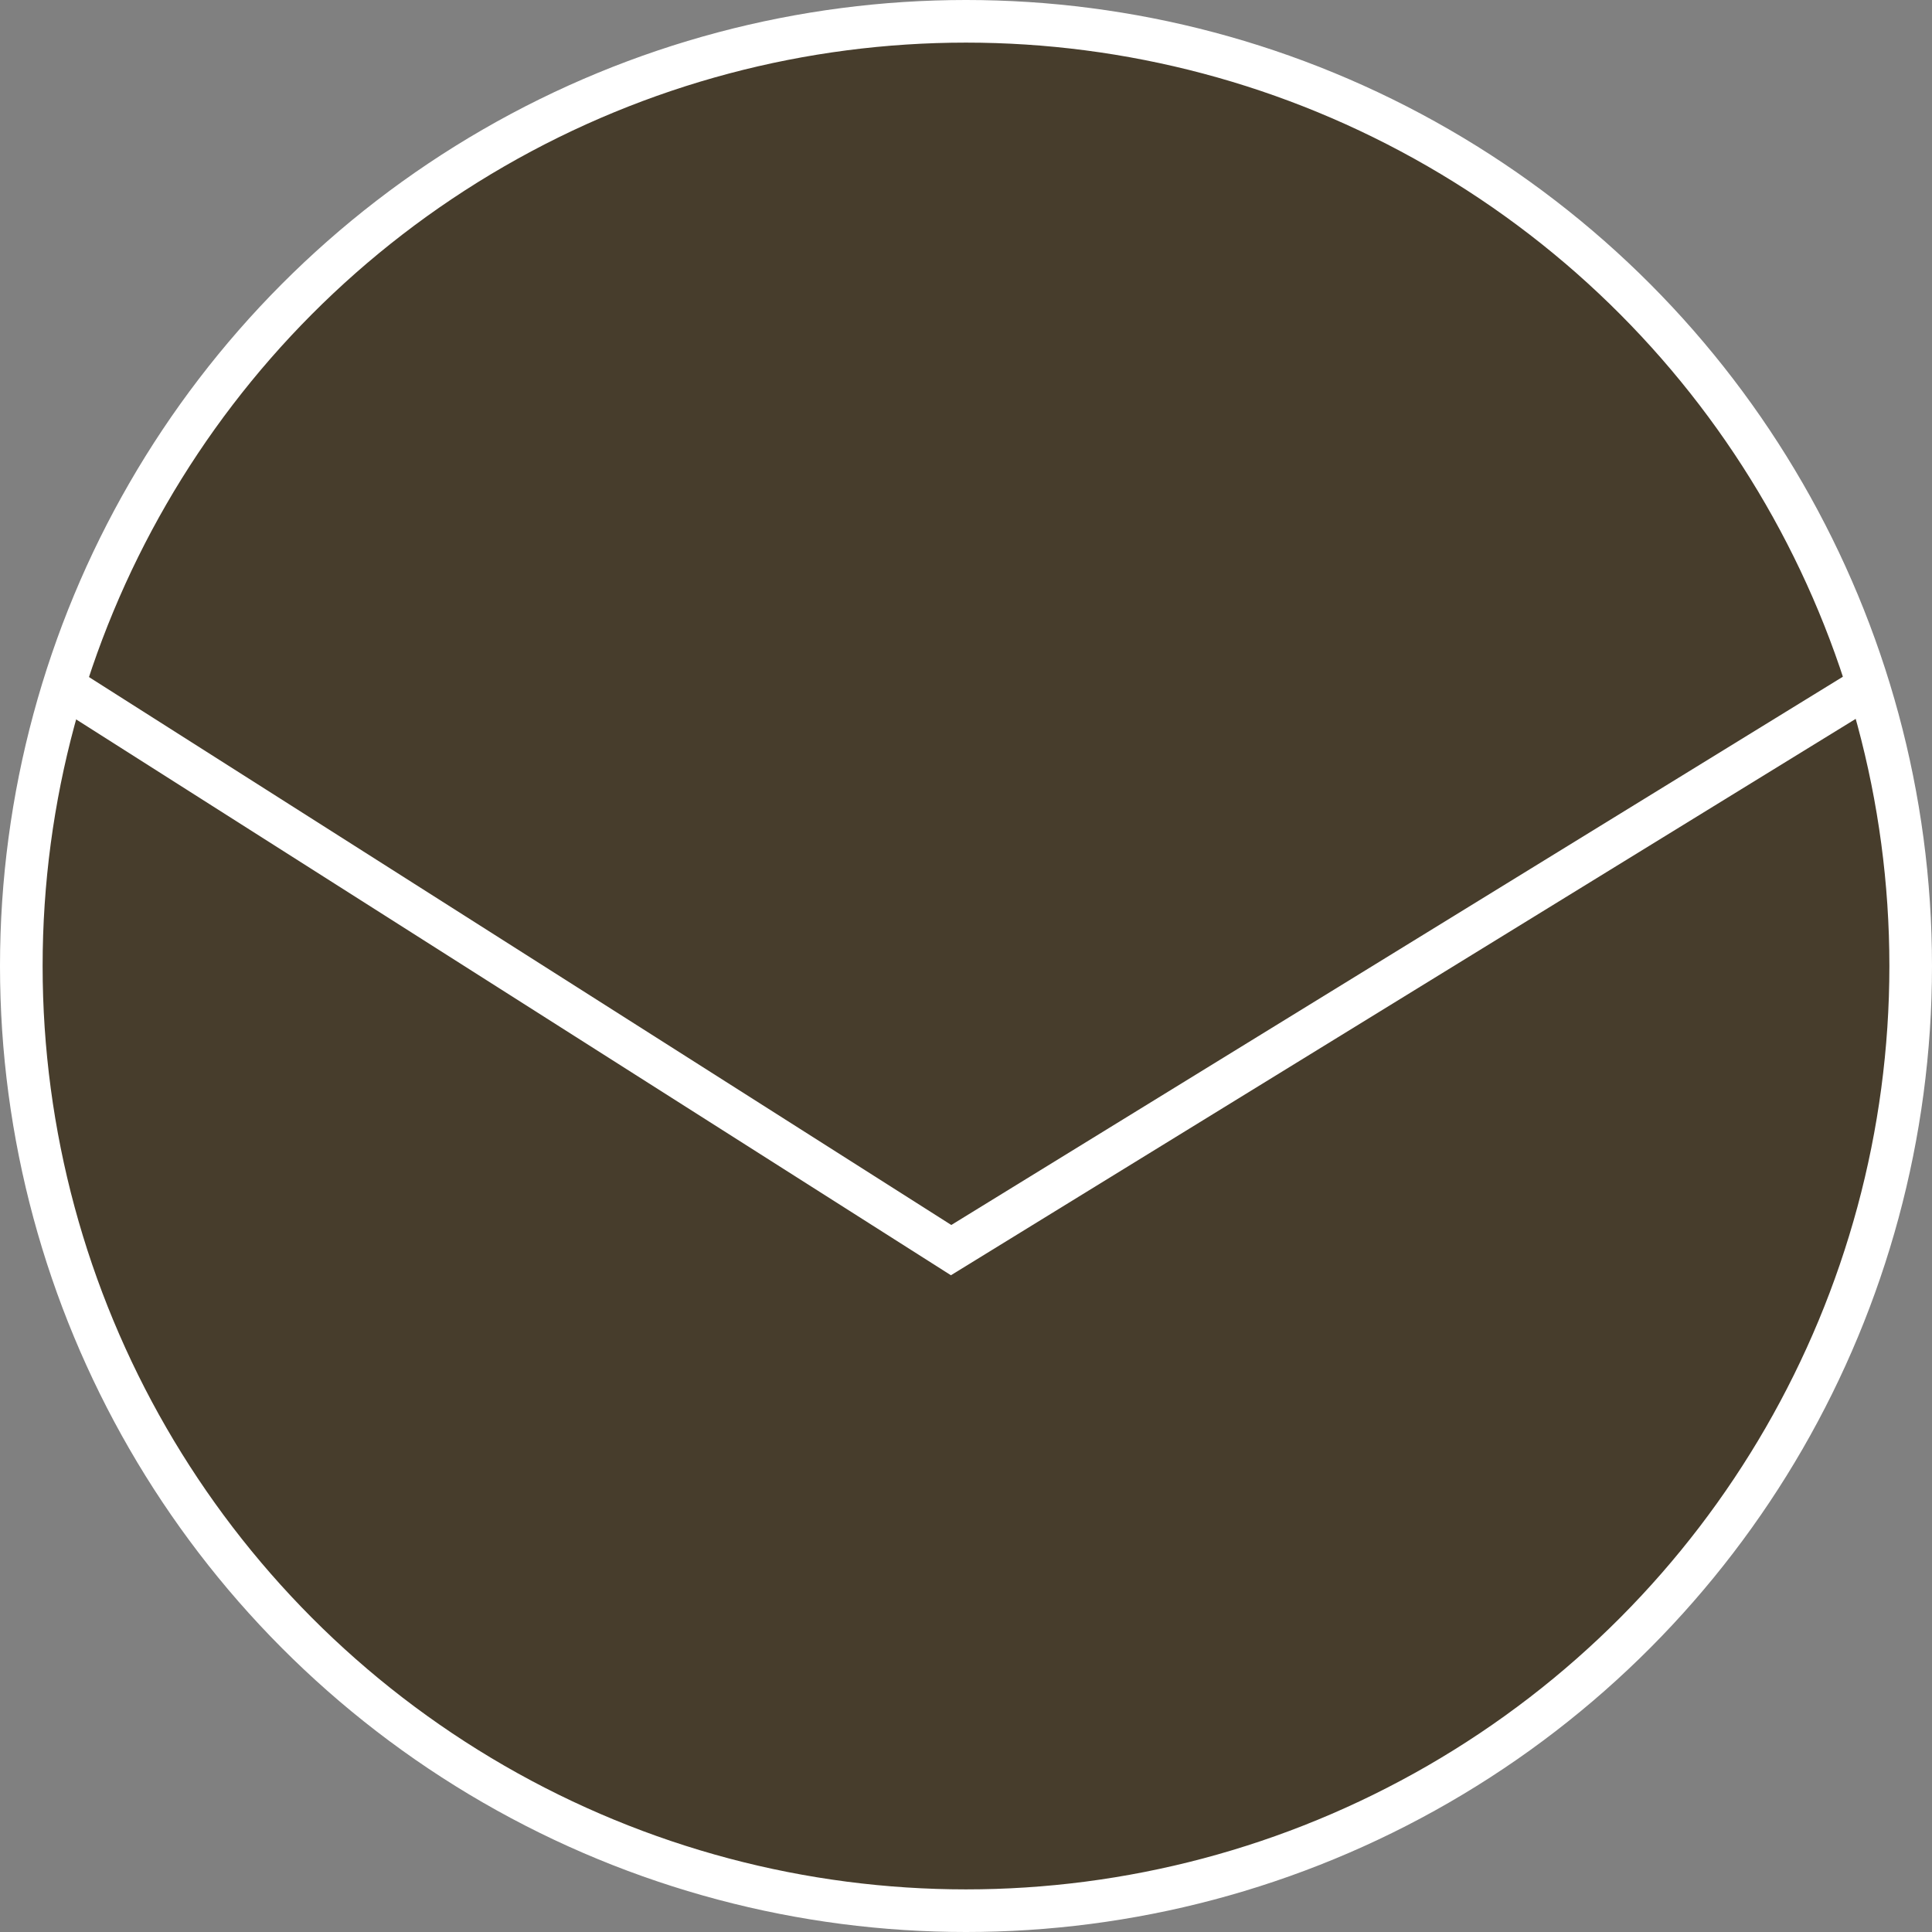 <svg width="34" height="34" viewBox="0 0 34 34" fill="none" xmlns="http://www.w3.org/2000/svg">
<rect x="0" y="0" width="34" height="34" fill="#808080" stroke="none"/>
<circle cx="17" cy="17" r="16.625" fill="#473D2C" stroke="white" stroke-width="0.75"/>
<path d="M1 12L16.738 22L33 12" stroke="white" stroke-width="0.75"/>
</svg>
